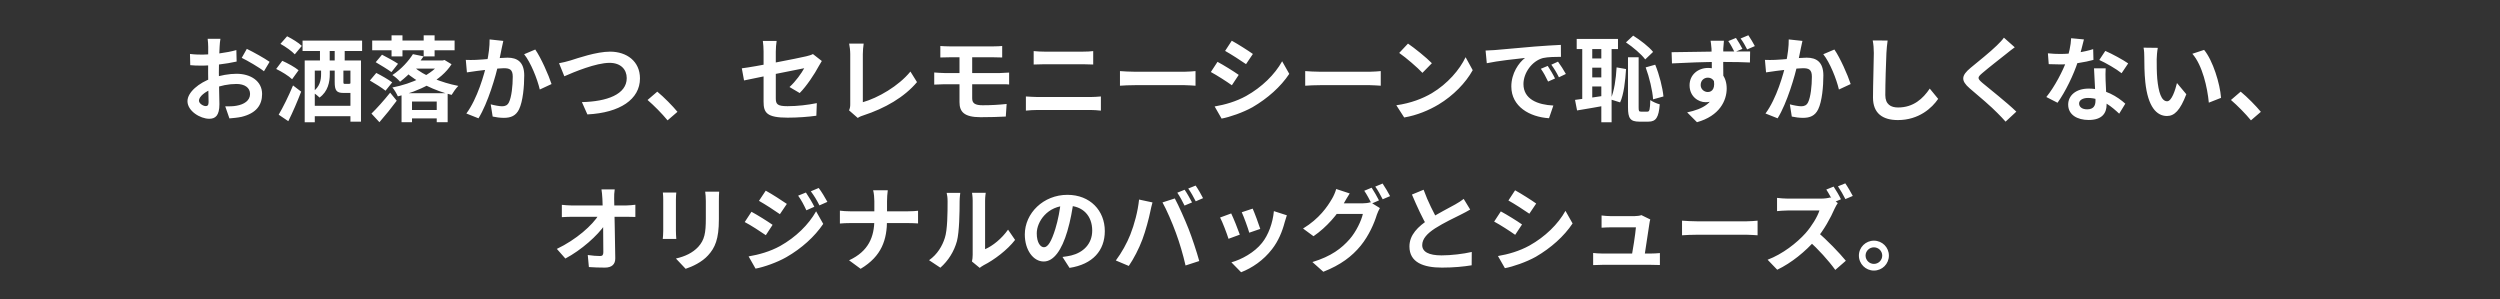 <svg width="351" height="42" viewBox="0 0 351 42" fill="none" xmlns="http://www.w3.org/2000/svg">
<rect x="0" y="0" width="351" height="42" fill="#333333" stroke="none"/>
<path d="M30.949 5.444C30.897 5.691 30.845 6.25 30.832 6.575C30.767 7.602 30.728 9.006 30.728 10.215C30.728 11.632 30.806 13.881 30.806 14.635C30.806 16.234 30.234 16.676 29.376 16.676C28.115 16.676 26.321 15.584 26.321 14.206C26.321 12.945 27.946 11.619 29.753 10.982C30.91 10.566 32.223 10.358 33.211 10.358C35.213 10.358 36.799 11.398 36.799 13.192C36.799 14.739 35.993 15.896 33.926 16.403C33.328 16.533 32.743 16.572 32.21 16.624L31.625 14.934C32.197 14.934 32.769 14.934 33.211 14.843C34.264 14.661 35.109 14.128 35.109 13.192C35.109 12.295 34.329 11.788 33.198 11.788C32.093 11.788 30.949 12.022 29.935 12.425C28.765 12.867 27.933 13.569 27.933 14.128C27.933 14.544 28.544 14.895 28.882 14.895C29.116 14.895 29.285 14.791 29.285 14.336C29.285 13.66 29.22 11.853 29.22 10.28C29.22 8.798 29.233 7.186 29.233 6.588C29.233 6.328 29.194 5.678 29.155 5.444H30.949ZM34.654 6.861C35.642 7.342 37.15 8.187 37.852 8.681L37.059 10.007C36.435 9.487 34.745 8.512 33.939 8.122L34.654 6.861ZM26.672 7.576C27.439 7.667 27.998 7.667 28.466 7.667C29.818 7.667 31.846 7.42 33.185 7.03L33.224 8.642C31.755 8.98 29.662 9.214 28.518 9.214C27.66 9.214 27.153 9.201 26.711 9.149L26.672 7.576ZM42.48 5.704H50.839V7.16H42.48V5.704ZM43.559 14.856H49.825V16.312H43.559V14.856ZM42.779 8.486H50.683V17.079H49.201V9.916H44.196V17.17H42.779V8.486ZM44.924 6.107H46.289V9.227H44.924V6.107ZM46.991 6.107H48.395V9.227H46.991V6.107ZM45.08 9.123H46.302V10.423C46.302 11.515 46.042 12.854 44.859 13.699C44.664 13.491 44.144 13.075 43.858 12.932C44.937 12.191 45.08 11.203 45.08 10.397V9.123ZM46.991 9.123H48.213V11.463C48.213 11.749 48.239 11.775 48.421 11.775C48.525 11.775 48.863 11.775 48.967 11.775C49.123 11.775 49.162 11.749 49.201 11.697C49.409 11.879 49.929 12.1 50.293 12.178C50.124 12.828 49.76 13.049 49.123 13.049C48.915 13.049 48.421 13.049 48.226 13.049C47.225 13.049 46.991 12.685 46.991 11.502V9.123ZM39.373 6.159L40.309 5.093C41.011 5.444 41.934 6.003 42.376 6.445L41.388 7.628C40.985 7.186 40.101 6.562 39.373 6.159ZM38.775 9.682L39.633 8.538C40.4 8.876 41.414 9.435 41.921 9.864L41.011 11.125C40.556 10.67 39.555 10.059 38.775 9.682ZM39.126 16.104C39.711 15.116 40.517 13.504 41.141 11.996L42.285 12.867C41.752 14.245 41.115 15.74 40.478 17.014L39.126 16.104ZM57.469 15.441H61.772V16.624H57.469V15.441ZM58.119 8.486H62.175V9.63H58.119V8.486ZM56.377 13.088H62.851V17.157H61.317V14.258H57.846V17.157H56.377V13.088ZM58.145 9.422C59.432 10.579 61.993 11.606 64.346 12.061C64.034 12.373 63.618 12.958 63.41 13.322C61.057 12.75 58.483 11.528 56.91 10.072L58.145 9.422ZM61.876 8.486H62.162L62.409 8.421L63.397 9.019C61.915 11.359 58.808 12.815 55.857 13.53C55.701 13.166 55.363 12.581 55.09 12.282C57.82 11.762 60.784 10.423 61.876 8.707V8.486ZM52.152 15.948C52.867 15.259 53.907 14.102 54.778 13.01L55.701 14.141C54.96 15.142 54.089 16.221 53.27 17.157L52.152 15.948ZM52.75 8.733L53.634 7.68C54.31 8.031 55.35 8.59 55.883 8.954L54.96 10.124C54.466 9.76 53.439 9.136 52.75 8.733ZM51.931 11.307L52.828 10.241C53.53 10.592 54.557 11.177 55.064 11.567L54.128 12.737C53.647 12.347 52.646 11.71 51.931 11.307ZM57.976 7.602L59.471 7.914C58.626 9.175 57.56 10.397 56.169 11.476C55.922 11.177 55.428 10.735 55.09 10.54C56.39 9.682 57.391 8.525 57.976 7.602ZM54.973 4.963H56.507V7.914H54.973V4.963ZM59.484 4.963H61.018V7.914H59.484V4.963ZM52.256 5.691H63.826V7.056H52.256V5.691ZM70.664 5.743C70.586 6.081 70.508 6.497 70.43 6.822C70.313 7.407 70.144 8.213 70.014 8.876C69.585 10.709 68.532 14.414 67.18 16.611L65.477 15.935C67.024 13.855 67.999 10.423 68.363 8.785C68.61 7.615 68.753 6.51 68.74 5.535L70.664 5.743ZM75.149 6.952C75.942 8.083 77.034 10.553 77.437 11.801L75.786 12.568C75.448 11.112 74.525 8.772 73.589 7.615L75.149 6.952ZM65.399 8.408C65.867 8.434 66.309 8.421 66.79 8.408C67.83 8.382 70.287 8.096 71.262 8.096C72.627 8.096 73.602 8.707 73.602 10.592C73.602 12.126 73.42 14.232 72.874 15.35C72.432 16.26 71.717 16.546 70.742 16.546C70.235 16.546 69.624 16.468 69.169 16.364L68.896 14.648C69.403 14.791 70.144 14.921 70.482 14.921C70.924 14.921 71.249 14.791 71.457 14.362C71.821 13.634 71.99 12.048 71.99 10.774C71.99 9.734 71.535 9.578 70.729 9.578C69.949 9.578 67.713 9.864 66.998 9.955C66.621 10.007 65.945 10.098 65.555 10.163L65.399 8.408ZM78.49 8.876C78.971 8.798 79.621 8.629 80.102 8.486C81.09 8.174 83.742 7.251 85.653 7.251C87.993 7.251 89.852 8.603 89.852 11.008C89.852 13.946 87.044 15.831 82.468 16.065L81.701 14.336C85.224 14.258 87.993 13.244 87.993 10.969C87.993 9.747 87.148 8.824 85.588 8.824C83.664 8.824 80.596 10.111 79.231 10.709L78.49 8.876ZM93.725 16.897C92.932 15.935 91.827 14.817 90.917 14.037L92.282 12.867C93.205 13.621 94.453 14.895 95.116 15.701L93.725 16.897ZM107.206 14.271C107.206 13.205 107.206 8.811 107.206 7.238C107.206 6.796 107.167 6.133 107.102 5.743H109.039C108.974 6.133 108.922 6.796 108.922 7.238C108.922 8.798 108.922 12.373 108.922 13.816C108.922 14.635 109.156 14.908 110.573 14.908C111.938 14.908 113.394 14.739 114.681 14.479L114.616 16.247C113.55 16.403 111.99 16.52 110.586 16.52C107.635 16.52 107.206 15.818 107.206 14.271ZM115.383 8.564C115.266 8.746 115.084 9.045 114.967 9.266C114.395 10.358 113.212 12.139 112.276 13.062L110.846 12.217C111.704 11.45 112.549 10.254 112.913 9.578C112.12 9.734 106.114 10.93 104.463 11.294L104.151 9.591C105.919 9.383 112.029 8.187 113.212 7.901C113.576 7.81 113.901 7.719 114.135 7.589L115.383 8.564ZM119.205 15.493C119.348 15.168 119.374 14.947 119.374 14.648C119.374 13.66 119.374 9.045 119.374 7.589C119.374 7.108 119.296 6.484 119.218 6.12H121.259C121.194 6.614 121.142 7.095 121.142 7.589C121.142 9.032 121.142 13.361 121.142 14.349C123.261 13.751 126.16 12.087 127.824 10.046L128.747 11.528C126.966 13.647 124.262 15.207 121.194 16.208C121.025 16.26 120.739 16.351 120.427 16.559L119.205 15.493ZM132.023 6.458C132.4 6.484 132.816 6.51 133.284 6.51C134.402 6.51 138.393 6.51 139.55 6.51C139.979 6.51 140.408 6.484 140.707 6.458V8.07C140.369 8.057 140.018 8.044 139.55 8.044C138.393 8.044 133.921 8.044 133.284 8.044C132.816 8.044 132.4 8.057 132.023 8.07V6.458ZM136.495 11.034C136.495 11.632 136.495 13.361 136.495 13.816C136.495 14.518 136.924 14.778 137.977 14.778C139.134 14.778 140.278 14.713 141.331 14.596L141.214 16.364C140.369 16.416 138.887 16.455 137.678 16.455C135.299 16.455 134.714 15.649 134.714 14.336C134.714 13.478 134.714 11.736 134.714 10.969C134.714 10.475 134.714 8.083 134.714 7.654H136.495C136.495 8.057 136.495 10.904 136.495 11.034ZM131.165 10.176C131.529 10.202 132.192 10.254 132.582 10.254C133.778 10.254 139.55 10.254 140.408 10.254C140.681 10.254 141.344 10.215 141.682 10.189V11.866C141.331 11.814 140.746 11.827 140.46 11.827C139.524 11.827 133.765 11.827 132.582 11.827C132.218 11.827 131.555 11.853 131.165 11.879V10.176ZM145.127 7.173C145.608 7.225 146.206 7.251 146.661 7.251C147.753 7.251 151.328 7.251 152.043 7.251C152.563 7.251 153.109 7.225 153.486 7.173V9.058C153.109 9.045 152.498 9.019 152.043 9.019C151.354 9.019 147.389 9.019 146.661 9.019C146.167 9.019 145.569 9.045 145.127 9.058V7.173ZM144.035 13.543C144.542 13.569 145.153 13.621 145.673 13.621C146.492 13.621 152.316 13.621 153.135 13.621C153.564 13.621 154.123 13.582 154.565 13.543V15.532C154.097 15.48 153.512 15.441 153.135 15.441C152.316 15.441 146.492 15.441 145.673 15.441C145.153 15.441 144.529 15.48 144.035 15.532V13.543ZM157.243 9.981C157.724 10.02 158.66 10.072 159.336 10.072C160.87 10.072 165.16 10.072 166.317 10.072C166.928 10.072 167.5 10.007 167.851 9.981V12.035C167.539 12.022 166.876 11.957 166.33 11.957C165.147 11.957 160.87 11.957 159.336 11.957C158.608 11.957 157.737 11.996 157.243 12.035V9.981ZM172.941 5.717C173.799 6.185 175.229 7.095 175.905 7.576L174.943 9.006C174.215 8.499 172.863 7.628 172.005 7.147L172.941 5.717ZM170.536 14.947C171.992 14.7 173.539 14.258 174.956 13.478C177.166 12.243 178.986 10.462 180.013 8.603L181.014 10.371C179.818 12.178 177.972 13.816 175.853 15.051C174.527 15.792 172.655 16.442 171.511 16.65L170.536 14.947ZM170.939 8.681C171.81 9.149 173.24 10.033 173.916 10.514L172.954 11.97C172.226 11.45 170.874 10.579 170.003 10.111L170.939 8.681ZM183.25 9.981C183.731 10.02 184.667 10.072 185.343 10.072C186.877 10.072 191.167 10.072 192.324 10.072C192.935 10.072 193.507 10.007 193.858 9.981V12.035C193.546 12.022 192.883 11.957 192.337 11.957C191.154 11.957 186.877 11.957 185.343 11.957C184.615 11.957 183.744 11.996 183.25 12.035V9.981ZM197.682 6.12C198.579 6.731 200.269 8.083 201.036 8.876L199.71 10.228C199.034 9.5 197.396 8.083 196.447 7.433L197.682 6.12ZM196.044 14.778C198.085 14.492 199.762 13.829 201.023 13.088C203.246 11.762 204.936 9.786 205.768 8.031L206.769 9.851C205.794 11.619 204.065 13.413 201.972 14.674C200.646 15.467 198.969 16.182 197.149 16.494L196.044 14.778ZM208.576 7.095C209.083 7.082 209.603 7.056 209.85 7.03C210.929 6.926 213.074 6.744 215.453 6.536C216.805 6.432 218.222 6.341 219.145 6.302L219.158 7.979C218.456 7.979 217.338 7.992 216.636 8.148C215.076 8.564 213.893 10.254 213.893 11.801C213.893 13.933 215.895 14.713 218.092 14.817L217.481 16.598C214.764 16.429 212.19 14.96 212.19 12.139C212.19 10.28 213.243 8.798 214.114 8.135C212.905 8.265 210.24 8.551 208.745 8.876L208.576 7.095ZM217.299 9.253C217.611 9.708 218.079 10.501 218.326 11.021L217.351 11.45C217.013 10.748 216.74 10.228 216.337 9.656L217.299 9.253ZM218.742 8.655C219.08 9.11 219.574 9.877 219.847 10.384L218.872 10.852C218.521 10.15 218.222 9.656 217.806 9.084L218.742 8.655ZM228.57 8.044H230.065V15.064C230.065 15.597 230.104 15.675 230.416 15.675C230.546 15.675 231.131 15.675 231.3 15.675C231.599 15.675 231.664 15.376 231.703 14.05C232.028 14.284 232.613 14.544 233.029 14.648C232.886 16.481 232.509 17.079 231.443 17.079C231.17 17.079 230.403 17.079 230.169 17.079C228.882 17.079 228.57 16.611 228.57 15.064V8.044ZM228.284 5.951L229.298 5.002C230.286 5.626 231.521 6.562 232.093 7.29L230.988 8.343C230.468 7.628 229.272 6.614 228.284 5.951ZM226.971 9.461L228.297 9.695C228.193 11.346 227.985 13.257 227.465 14.375L226.126 13.959C226.633 12.815 226.88 11.099 226.971 9.461ZM231.053 9.461L232.392 9.084C232.977 10.501 233.432 12.321 233.549 13.543L232.093 13.946C232.015 12.737 231.573 10.865 231.053 9.461ZM221.368 5.47H227.166V6.887H221.368V5.47ZM222.85 8.213H225.697V9.5H222.85V8.213ZM222.85 10.865H225.697V12.139H222.85V10.865ZM222.148 6.198H223.552V14.349H222.148V6.198ZM224.826 6.185H226.269V17.17H224.826V6.185ZM221.134 14.024C222.291 13.881 223.981 13.634 225.606 13.387L225.697 14.765C224.228 15.038 222.655 15.298 221.42 15.506L221.134 14.024ZM242.038 5.717C242.012 5.925 241.96 6.627 241.947 6.835C241.921 7.68 241.947 10.332 241.96 11.385L240.348 10.826C240.348 10.02 240.335 7.537 240.296 6.835C240.244 6.315 240.205 5.873 240.166 5.717H242.038ZM234.693 7.329C236.643 7.329 240.062 7.225 241.687 7.225C243.026 7.225 244.989 7.212 245.717 7.225L245.691 8.772C244.872 8.733 243.559 8.694 241.648 8.694C239.282 8.694 236.695 8.798 234.745 8.902L234.693 7.329ZM241.739 11.177C241.739 13.296 240.959 14.349 239.464 14.349C238.45 14.349 237.215 13.556 237.215 11.97C237.215 10.501 238.398 9.539 239.815 9.539C241.531 9.539 242.428 10.8 242.428 12.425C242.428 14.128 241.427 16.273 238.255 17.157L236.877 15.779C239.087 15.311 240.816 14.427 240.816 12.152C240.816 11.32 240.361 10.904 239.776 10.904C239.282 10.904 238.775 11.255 238.775 11.944C238.775 12.529 239.269 12.919 239.776 12.919C240.4 12.919 240.933 12.386 240.53 10.852L241.739 11.177ZM243.728 5.327C244.04 5.795 244.404 6.393 244.638 6.861L243.533 7.316C243.273 6.796 242.987 6.25 242.649 5.769L243.728 5.327ZM245.47 4.95C245.782 5.431 246.146 6.003 246.38 6.471L245.301 6.939C245.028 6.406 244.729 5.86 244.378 5.405L245.47 4.95ZM253.062 5.743C252.984 6.081 252.906 6.497 252.828 6.822C252.711 7.407 252.542 8.213 252.412 8.876C251.983 10.709 250.93 14.414 249.578 16.611L247.875 15.935C249.422 13.855 250.397 10.423 250.761 8.785C251.008 7.615 251.151 6.51 251.138 5.535L253.062 5.743ZM257.547 6.952C258.34 8.083 259.432 10.553 259.835 11.801L258.184 12.568C257.846 11.112 256.923 8.772 255.987 7.615L257.547 6.952ZM247.797 8.408C248.265 8.434 248.707 8.421 249.188 8.408C250.228 8.382 252.685 8.096 253.66 8.096C255.025 8.096 256 8.707 256 10.592C256 12.126 255.818 14.232 255.272 15.35C254.83 16.26 254.115 16.546 253.14 16.546C252.633 16.546 252.022 16.468 251.567 16.364L251.294 14.648C251.801 14.791 252.542 14.921 252.88 14.921C253.322 14.921 253.647 14.791 253.855 14.362C254.219 13.634 254.388 12.048 254.388 10.774C254.388 9.734 253.933 9.578 253.127 9.578C252.347 9.578 250.111 9.864 249.396 9.955C249.019 10.007 248.343 10.098 247.953 10.163L247.797 8.408ZM265.022 5.691C264.944 6.237 264.879 6.913 264.853 7.433C264.788 8.837 264.697 11.736 264.697 13.348C264.697 14.661 265.477 15.09 266.491 15.09C268.636 15.09 269.988 13.855 270.937 12.438L272.12 13.881C271.275 15.129 269.429 16.858 266.465 16.858C264.333 16.858 262.968 15.922 262.968 13.699C262.968 11.957 263.085 8.551 263.085 7.433C263.085 6.809 263.033 6.185 262.929 5.678L265.022 5.691ZM282.871 6.64C282.455 6.939 282.026 7.277 281.727 7.524C280.882 8.2 279.166 9.526 278.295 10.28C277.606 10.865 277.619 11.021 278.321 11.632C279.296 12.451 281.766 14.388 283.092 15.675L281.584 17.079C281.22 16.663 280.83 16.26 280.44 15.87C279.66 15.051 277.749 13.413 276.553 12.412C275.266 11.307 275.37 10.605 276.67 9.526C277.684 8.694 279.478 7.251 280.349 6.393C280.726 6.029 281.142 5.6 281.35 5.288L282.871 6.64ZM287.525 7.485C288.084 7.55 288.786 7.576 289.254 7.576C290.866 7.576 292.621 7.303 293.882 6.9L293.921 8.408C292.803 8.72 290.931 9.058 289.267 9.045C288.747 9.045 288.201 9.032 287.642 9.006L287.525 7.485ZM292.582 5.535C292.413 6.224 292.101 7.498 291.75 8.603C291.152 10.475 289.982 12.893 288.877 14.427L287.304 13.621C288.474 12.191 289.644 9.916 290.151 8.512C290.463 7.576 290.749 6.367 290.788 5.366L292.582 5.535ZM295.637 9.591C295.598 10.137 295.611 10.683 295.624 11.255C295.65 12.022 295.767 13.959 295.767 14.687C295.767 15.896 295.117 16.845 293.258 16.845C291.646 16.845 290.372 16.117 290.372 14.687C290.372 13.426 291.438 12.438 293.245 12.438C295.52 12.438 297.314 13.582 298.393 14.557L297.535 15.961C296.599 15.09 295.117 13.751 293.154 13.751C292.4 13.751 291.906 14.076 291.906 14.531C291.906 15.012 292.322 15.35 293.037 15.35C293.921 15.35 294.207 14.856 294.207 14.128C294.207 13.348 294.064 10.956 293.999 9.591H295.637ZM297.873 10.28C297.119 9.669 295.637 8.824 294.74 8.421L295.585 7.147C296.521 7.55 298.12 8.421 298.796 8.902L297.873 10.28ZM302.956 6.718C302.865 7.173 302.8 7.94 302.8 8.304C302.8 9.149 302.8 10.111 302.878 11.06C303.06 12.932 303.45 14.219 304.269 14.219C304.893 14.219 305.4 12.685 305.647 11.658L306.96 13.231C306.089 15.506 305.283 16.286 304.243 16.286C302.8 16.286 301.565 15.012 301.201 11.528C301.071 10.332 301.058 8.798 301.058 8.005C301.058 7.654 301.045 7.095 300.954 6.692L302.956 6.718ZM309.456 7.004C310.691 8.499 311.692 11.749 311.835 13.738L310.119 14.414C309.924 12.308 309.222 9.162 307.805 7.55L309.456 7.004ZM316.034 16.897C315.241 15.935 314.136 14.817 313.226 14.037L314.591 12.867C315.514 13.621 316.762 14.895 317.425 15.701L316.034 16.897ZM86.306 26.587C86.241 27.003 86.215 27.497 86.228 27.913C86.267 30.058 86.358 33.633 86.384 36.259C86.397 37.091 85.916 37.572 84.928 37.572C84.135 37.572 83.42 37.546 82.679 37.494L82.523 35.804C83.121 35.895 83.823 35.947 84.265 35.947C84.59 35.947 84.707 35.778 84.707 35.414C84.707 33.62 84.681 30.058 84.577 27.913C84.538 27.354 84.512 26.938 84.447 26.587H86.306ZM78.883 28.758C79.247 28.797 79.871 28.849 80.313 28.849C81.223 28.849 87.229 28.849 87.866 28.849C88.282 28.849 88.893 28.784 89.205 28.745V30.461C88.802 30.448 88.295 30.435 87.944 30.435C87.437 30.435 81.08 30.435 80.365 30.435C79.884 30.435 79.338 30.461 78.883 30.487V28.758ZM78.181 34.946C80.898 33.646 83.173 31.644 84.109 30.11H84.954L84.967 31.501C83.914 33.074 81.613 35.115 79.377 36.298L78.181 34.946ZM100.97 26.912C100.944 27.276 100.931 27.692 100.931 28.225C100.931 28.888 100.931 30.149 100.931 30.786C100.931 33.594 100.385 34.79 99.41 35.856C98.552 36.805 97.213 37.429 96.264 37.741L94.899 36.298C96.199 35.999 97.239 35.505 98.032 34.66C98.916 33.685 99.098 32.71 99.098 30.682C99.098 30.032 99.098 28.784 99.098 28.225C99.098 27.692 99.059 27.276 99.007 26.912H100.97ZM94.951 27.029C94.925 27.328 94.899 27.614 94.899 28.017C94.899 28.589 94.899 31.683 94.899 32.411C94.899 32.736 94.925 33.243 94.951 33.542H93.053C93.079 33.308 93.118 32.801 93.118 32.398C93.118 31.657 93.118 28.589 93.118 28.017C93.118 27.783 93.105 27.328 93.066 27.029H94.951ZM113.151 27.029C113.515 27.575 114.048 28.433 114.334 29.031L113.216 29.525C112.826 28.706 112.54 28.147 112.059 27.471L113.151 27.029ZM114.945 26.392C115.348 26.912 115.855 27.77 116.167 28.342L115.049 28.836C114.633 28.017 114.321 27.51 113.84 26.86L114.945 26.392ZM107.509 26.769C108.367 27.237 109.797 28.16 110.473 28.628L109.498 30.071C108.783 29.564 107.418 28.68 106.56 28.199L107.509 26.769ZM105.104 35.999C106.547 35.752 108.107 35.323 109.524 34.543C111.734 33.308 113.541 31.527 114.581 29.668L115.582 31.436C114.373 33.23 112.54 34.881 110.408 36.103C109.095 36.857 107.223 37.507 106.079 37.715L105.104 35.999ZM105.507 29.733C106.378 30.201 107.808 31.098 108.471 31.566L107.522 33.022C106.781 32.515 105.442 31.631 104.558 31.176L105.507 29.733ZM122.758 28.238C122.758 27.809 122.706 27.133 122.589 26.717H124.643C124.578 27.133 124.539 27.848 124.539 28.251C124.539 28.979 124.539 29.954 124.539 30.825C124.539 33.646 123.811 35.96 120.834 37.741L119.209 36.545C121.952 35.284 122.758 33.243 122.758 30.825C122.758 29.954 122.758 28.966 122.758 28.238ZM117.922 29.577C118.325 29.629 118.858 29.668 119.378 29.668C120.119 29.668 126.671 29.668 127.464 29.668C128.062 29.668 128.621 29.629 128.894 29.59V31.371C128.621 31.345 127.971 31.319 127.451 31.319C126.671 31.319 120.119 31.319 119.417 31.319C118.858 31.319 118.338 31.345 117.922 31.384V29.577ZM136.46 36.714C136.525 36.467 136.564 36.116 136.564 35.765C136.564 35.076 136.564 29.239 136.564 28.186C136.564 27.601 136.473 27.094 136.473 27.068H138.397C138.397 27.094 138.306 27.614 138.306 28.199C138.306 29.239 138.306 34.192 138.306 34.985C139.372 34.53 140.646 33.503 141.53 32.242L142.518 33.685C141.439 35.089 139.58 36.493 138.111 37.234C137.838 37.377 137.682 37.52 137.552 37.611L136.46 36.714ZM130.441 36.532C131.598 35.726 132.3 34.53 132.651 33.412C133.028 32.307 133.041 29.837 133.041 28.277C133.041 27.744 132.989 27.406 132.911 27.081H134.822C134.822 27.133 134.731 27.718 134.731 28.251C134.731 29.798 134.692 32.541 134.354 33.854C133.951 35.31 133.145 36.597 132.027 37.585L130.441 36.532ZM150.747 28.095C150.565 29.421 150.305 30.942 149.85 32.476C149.07 35.102 147.952 36.714 146.535 36.714C145.079 36.714 143.883 35.115 143.883 32.918C143.883 29.928 146.496 27.354 149.863 27.354C153.074 27.354 155.115 29.59 155.115 32.437C155.115 35.167 153.438 37.104 150.162 37.611L149.174 36.077C149.681 36.012 150.045 35.947 150.396 35.869C152.047 35.466 153.347 34.283 153.347 32.372C153.347 30.331 152.073 28.875 149.824 28.875C147.068 28.875 145.56 31.124 145.56 32.762C145.56 34.075 146.08 34.712 146.574 34.712C147.133 34.712 147.627 33.88 148.173 32.125C148.55 30.903 148.836 29.408 148.966 28.043L150.747 28.095ZM166.321 26.639C166.646 27.107 167.114 27.939 167.361 28.42L166.308 28.862C166.048 28.329 165.645 27.562 165.294 27.055L166.321 26.639ZM167.868 26.054C168.206 26.535 168.687 27.367 168.908 27.822L167.881 28.264C167.608 27.718 167.192 26.964 166.828 26.47L167.868 26.054ZM158.69 32.957C159.262 31.514 159.756 29.681 159.925 28.017L161.81 28.42C161.706 28.784 161.55 29.421 161.498 29.72C161.316 30.63 160.848 32.411 160.393 33.62C159.925 34.881 159.158 36.363 158.482 37.338L156.662 36.571C157.468 35.505 158.235 34.114 158.69 32.957ZM165.099 32.697C164.605 31.332 163.773 29.408 163.214 28.42L164.943 27.861C165.489 28.862 166.373 30.864 166.867 32.112C167.335 33.295 168.024 35.362 168.375 36.649L166.451 37.273C166.1 35.739 165.619 34.101 165.099 32.697ZM175.876 29.291C176.123 29.837 176.76 31.54 176.942 32.138L175.395 32.671C175.226 32.047 174.654 30.474 174.342 29.798L175.876 29.291ZM180.673 30.227C180.53 30.656 180.452 30.929 180.374 31.189C180.036 32.502 179.477 33.854 178.593 34.985C177.384 36.558 175.772 37.637 174.251 38.222L172.886 36.831C174.303 36.441 176.123 35.453 177.189 34.101C178.073 33.009 178.71 31.28 178.853 29.642L180.673 30.227ZM172.86 29.967C173.185 30.63 173.822 32.216 174.069 32.944L172.483 33.529C172.275 32.84 171.612 31.098 171.3 30.539L172.86 29.967ZM192.581 26.353C192.906 26.834 193.361 27.653 193.608 28.134L192.568 28.589C192.295 28.056 191.892 27.276 191.541 26.782L192.581 26.353ZM194.115 25.768C194.453 26.262 194.934 27.081 195.168 27.536L194.128 27.978C193.855 27.445 193.439 26.678 193.088 26.197L194.115 25.768ZM193.738 29.213C193.595 29.473 193.413 29.824 193.309 30.149C192.958 31.306 192.217 33.048 191.047 34.491C189.812 35.999 188.239 37.195 185.795 38.157L184.261 36.792C186.926 35.986 188.369 34.855 189.5 33.568C190.384 32.554 191.138 30.994 191.346 30.032H186.965L187.563 28.55C188.148 28.55 190.865 28.55 191.281 28.55C191.684 28.55 192.113 28.498 192.412 28.394L193.738 29.213ZM189.5 27.159C189.201 27.614 188.863 28.212 188.707 28.485C187.836 30.058 186.276 31.891 184.417 33.165L182.948 32.086C185.236 30.695 186.367 29.018 187.017 27.9C187.212 27.588 187.485 26.977 187.602 26.535L189.5 27.159ZM206.413 29.421C206.01 29.655 205.594 29.889 205.113 30.123C204.307 30.526 202.682 31.293 201.486 32.06C200.407 32.762 199.679 33.516 199.679 34.413C199.679 35.349 200.589 35.856 202.396 35.856C203.722 35.856 205.477 35.648 206.634 35.375L206.621 37.247C205.503 37.429 204.138 37.572 202.448 37.572C199.848 37.572 197.885 36.844 197.885 34.608C197.885 32.957 199.094 31.8 200.641 30.786C201.876 29.967 203.514 29.161 204.307 28.706C204.801 28.42 205.165 28.199 205.503 27.926L206.413 29.421ZM199.874 26.639C200.498 28.368 201.317 29.928 201.928 31.02L200.446 31.878C199.731 30.695 198.951 28.992 198.236 27.315L199.874 26.639ZM212.718 26.717C213.576 27.185 215.006 28.095 215.682 28.576L214.72 30.006C213.992 29.499 212.64 28.628 211.782 28.147L212.718 26.717ZM210.313 35.947C211.769 35.7 213.316 35.258 214.733 34.478C216.943 33.243 218.763 31.462 219.79 29.603L220.791 31.371C219.595 33.178 217.749 34.816 215.63 36.051C214.304 36.792 212.432 37.442 211.288 37.65L210.313 35.947ZM210.716 29.681C211.587 30.149 213.017 31.033 213.693 31.514L212.731 32.97C212.003 32.45 210.651 31.579 209.78 31.111L210.716 29.681ZM231.698 30.812C231.646 30.981 231.594 31.215 231.581 31.358C231.451 32.268 231.009 35.219 230.853 36.155H229.059C229.228 35.297 229.618 32.788 229.683 31.917C229.059 31.917 226.537 31.917 226.16 31.917C225.757 31.917 225.237 31.943 224.86 31.969V30.253C225.211 30.305 225.809 30.344 226.147 30.344C226.81 30.344 228.864 30.344 229.488 30.344C229.748 30.344 230.281 30.292 230.45 30.201L231.698 30.812ZM223.677 35.518C224.015 35.557 224.509 35.596 224.951 35.596C225.731 35.596 231.139 35.596 231.776 35.596C232.101 35.596 232.712 35.57 233.05 35.531V37.208C232.777 37.195 232.14 37.182 231.802 37.182C231.126 37.182 225.614 37.182 224.951 37.182C224.496 37.182 224.158 37.195 223.677 37.221V35.518ZM236.157 30.981C236.638 31.02 237.574 31.072 238.25 31.072C239.784 31.072 244.074 31.072 245.231 31.072C245.842 31.072 246.414 31.007 246.765 30.981V33.035C246.453 33.022 245.79 32.957 245.244 32.957C244.061 32.957 239.784 32.957 238.25 32.957C237.522 32.957 236.651 32.996 236.157 33.035V30.981ZM257.44 26.197C257.778 26.691 258.259 27.523 258.467 27.978L257.427 28.42C257.154 27.887 256.764 27.146 256.413 26.613L257.44 26.197ZM259.078 25.742C259.416 26.223 259.897 27.055 260.131 27.51L259.091 27.952C258.818 27.406 258.389 26.652 258.051 26.158L259.078 25.742ZM258.025 28.511C257.921 28.654 257.687 29.044 257.57 29.317C257.037 30.552 256.075 32.32 254.957 33.62C253.501 35.297 251.538 36.909 249.523 37.871L248.171 36.467C250.277 35.674 252.279 34.101 253.501 32.736C254.359 31.761 255.152 30.474 255.451 29.551C254.905 29.551 251.59 29.551 251.031 29.551C250.498 29.551 249.783 29.616 249.497 29.642V27.783C249.848 27.835 250.654 27.887 251.031 27.887C251.72 27.887 255.048 27.887 255.62 27.887C256.192 27.887 256.699 27.809 256.972 27.718L258.025 28.511ZM255.126 32.541C256.465 33.633 258.311 35.57 259.156 36.61L257.674 37.897C256.712 36.558 255.295 35.011 253.904 33.75L255.126 32.541ZM263.095 33.789C264.265 33.789 265.201 34.725 265.201 35.882C265.201 37.052 264.265 37.988 263.095 37.988C261.938 37.988 260.989 37.052 260.989 35.882C260.989 34.725 261.938 33.789 263.095 33.789ZM263.095 37.052C263.745 37.052 264.265 36.532 264.265 35.882C264.265 35.245 263.745 34.725 263.095 34.725C262.458 34.725 261.925 35.245 261.925 35.882C261.925 36.532 262.458 37.052 263.095 37.052Z" fill="white"/>
</svg>
